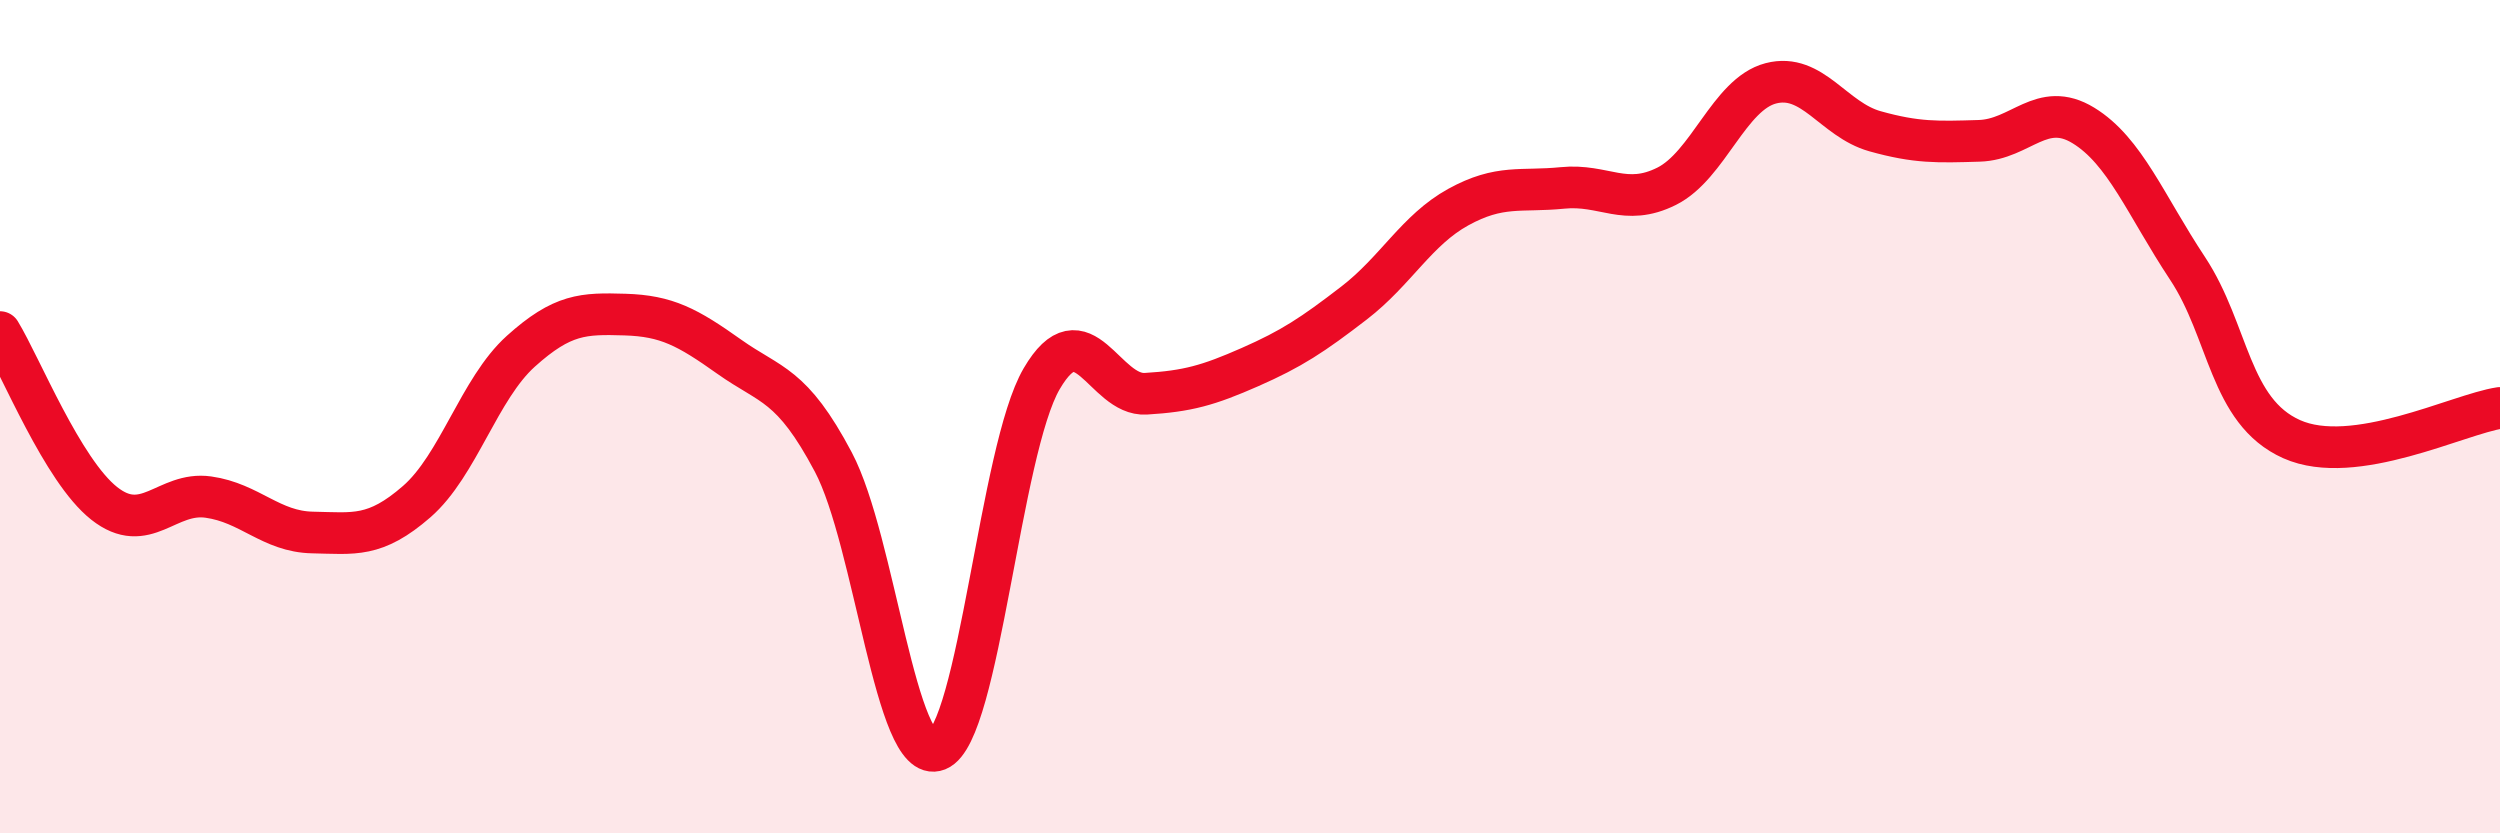 
    <svg width="60" height="20" viewBox="0 0 60 20" xmlns="http://www.w3.org/2000/svg">
      <path
        d="M 0,7.97 C 0.5,8.79 1.5,11.29 2.5,12.08 C 3.5,12.87 4,11.79 5,11.93 C 6,12.07 6.5,12.76 7.5,12.78 C 8.5,12.8 9,12.91 10,12.04 C 11,11.17 11.5,9.33 12.5,8.43 C 13.5,7.53 14,7.52 15,7.55 C 16,7.58 16.5,7.85 17.5,8.56 C 18.5,9.27 19,9.2 20,11.09 C 21,12.98 21.5,18.4 22.5,18 C 23.5,17.6 24,10.8 25,9.09 C 26,7.38 26.5,9.51 27.5,9.45 C 28.5,9.39 29,9.25 30,8.81 C 31,8.37 31.5,8.04 32.5,7.27 C 33.5,6.5 34,5.52 35,4.97 C 36,4.42 36.5,4.61 37.5,4.51 C 38.5,4.41 39,4.97 40,4.47 C 41,3.97 41.5,2.26 42.5,2 C 43.5,1.74 44,2.87 45,3.15 C 46,3.43 46.5,3.41 47.5,3.38 C 48.5,3.35 49,2.4 50,3.01 C 51,3.62 51.5,4.93 52.5,6.44 C 53.5,7.95 53.5,9.87 55,10.54 C 56.5,11.21 59,9.94 60,9.79L60 20L0 20Z"
        fill="#EB0A25"
        opacity="0.1"
        stroke-linecap="round"
        stroke-linejoin="round"
      />
      <path
        d="M 0,7.97 C 0.5,8.79 1.5,11.29 2.5,12.08 C 3.5,12.87 4,11.79 5,11.93 C 6,12.07 6.5,12.76 7.5,12.78 C 8.5,12.8 9,12.91 10,12.04 C 11,11.17 11.5,9.33 12.5,8.43 C 13.5,7.53 14,7.52 15,7.55 C 16,7.58 16.5,7.85 17.5,8.56 C 18.5,9.27 19,9.2 20,11.09 C 21,12.98 21.5,18.4 22.5,18 C 23.5,17.6 24,10.8 25,9.09 C 26,7.38 26.5,9.51 27.5,9.45 C 28.5,9.39 29,9.25 30,8.81 C 31,8.37 31.5,8.04 32.5,7.27 C 33.5,6.5 34,5.52 35,4.97 C 36,4.42 36.5,4.61 37.5,4.51 C 38.5,4.41 39,4.97 40,4.47 C 41,3.97 41.5,2.26 42.5,2 C 43.5,1.74 44,2.87 45,3.15 C 46,3.43 46.5,3.41 47.5,3.38 C 48.5,3.35 49,2.4 50,3.01 C 51,3.62 51.5,4.93 52.5,6.44 C 53.5,7.95 53.5,9.87 55,10.54 C 56.5,11.21 59,9.94 60,9.79"
        stroke="#EB0A25"
        stroke-width="1"
        fill="none"
        stroke-linecap="round"
        stroke-linejoin="round"
      />
    </svg>
  
